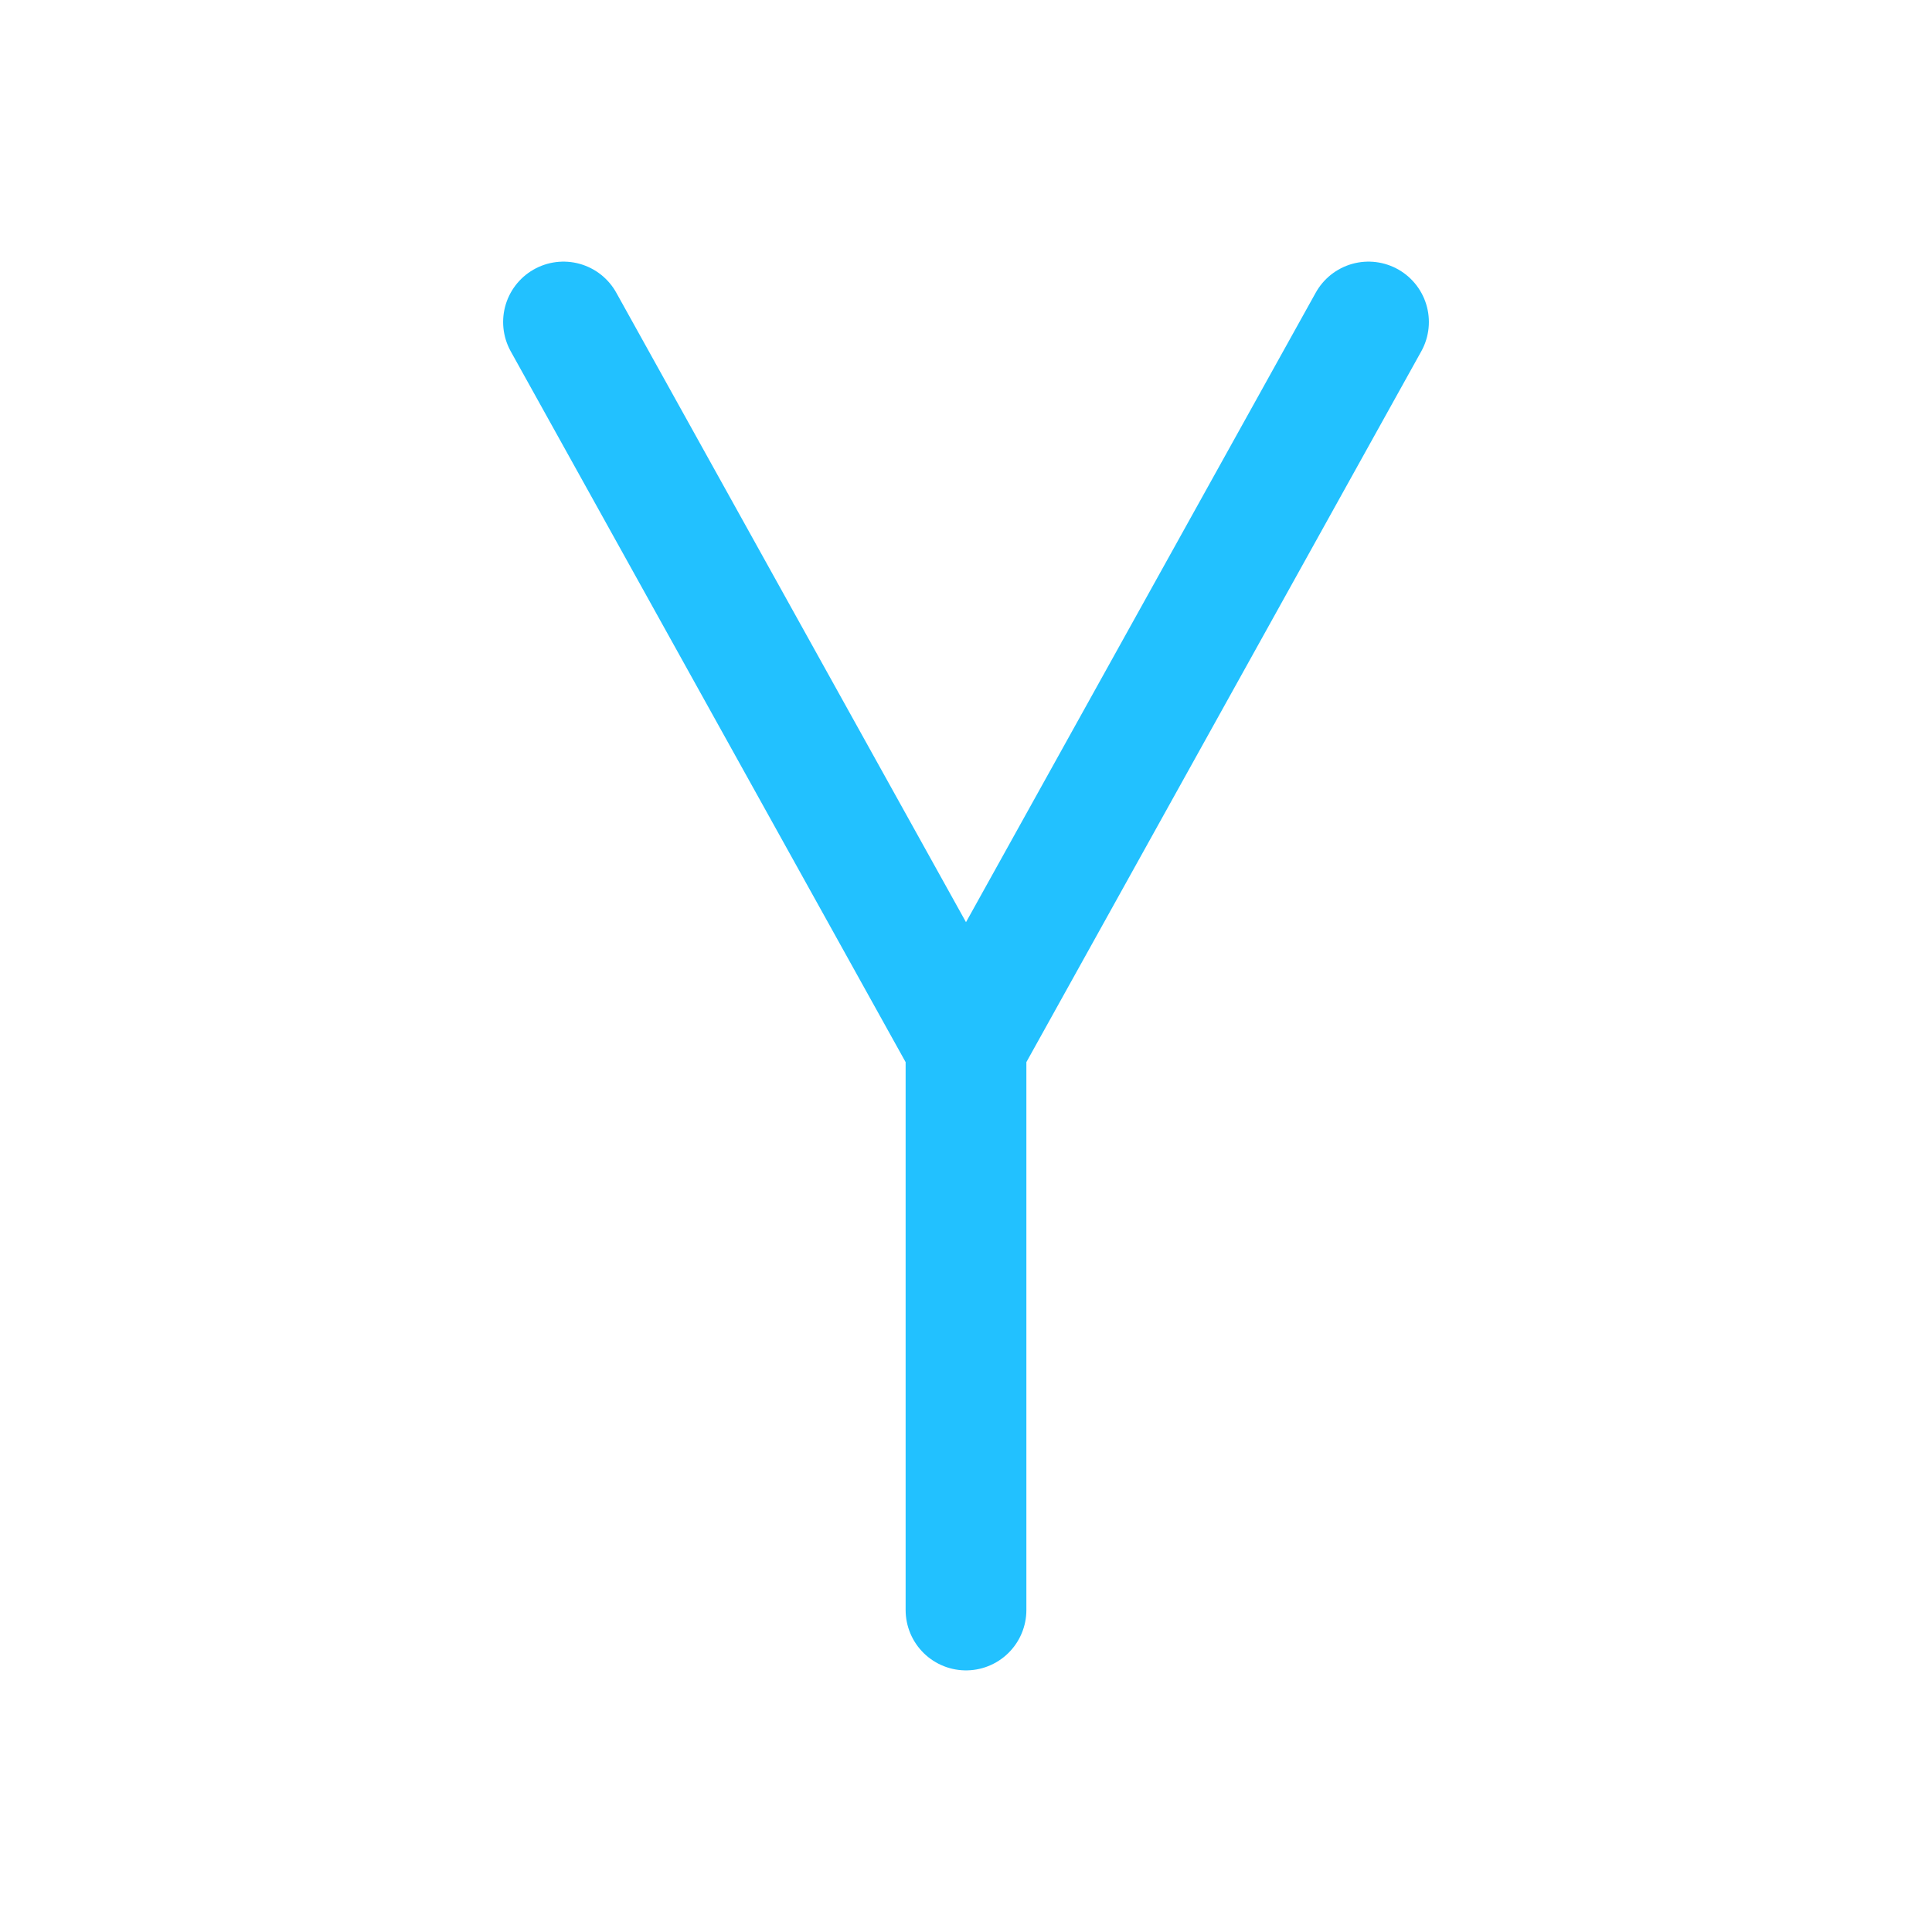 <svg xmlns="http://www.w3.org/2000/svg" width="44" height="44" viewBox="0 0 24 24" stroke-width="1.5" stroke="#22c1ff" fill="none" stroke-linecap="round" stroke-linejoin="round"><path d="m7 4 5 9 5-9m-5 9v7"/></svg>